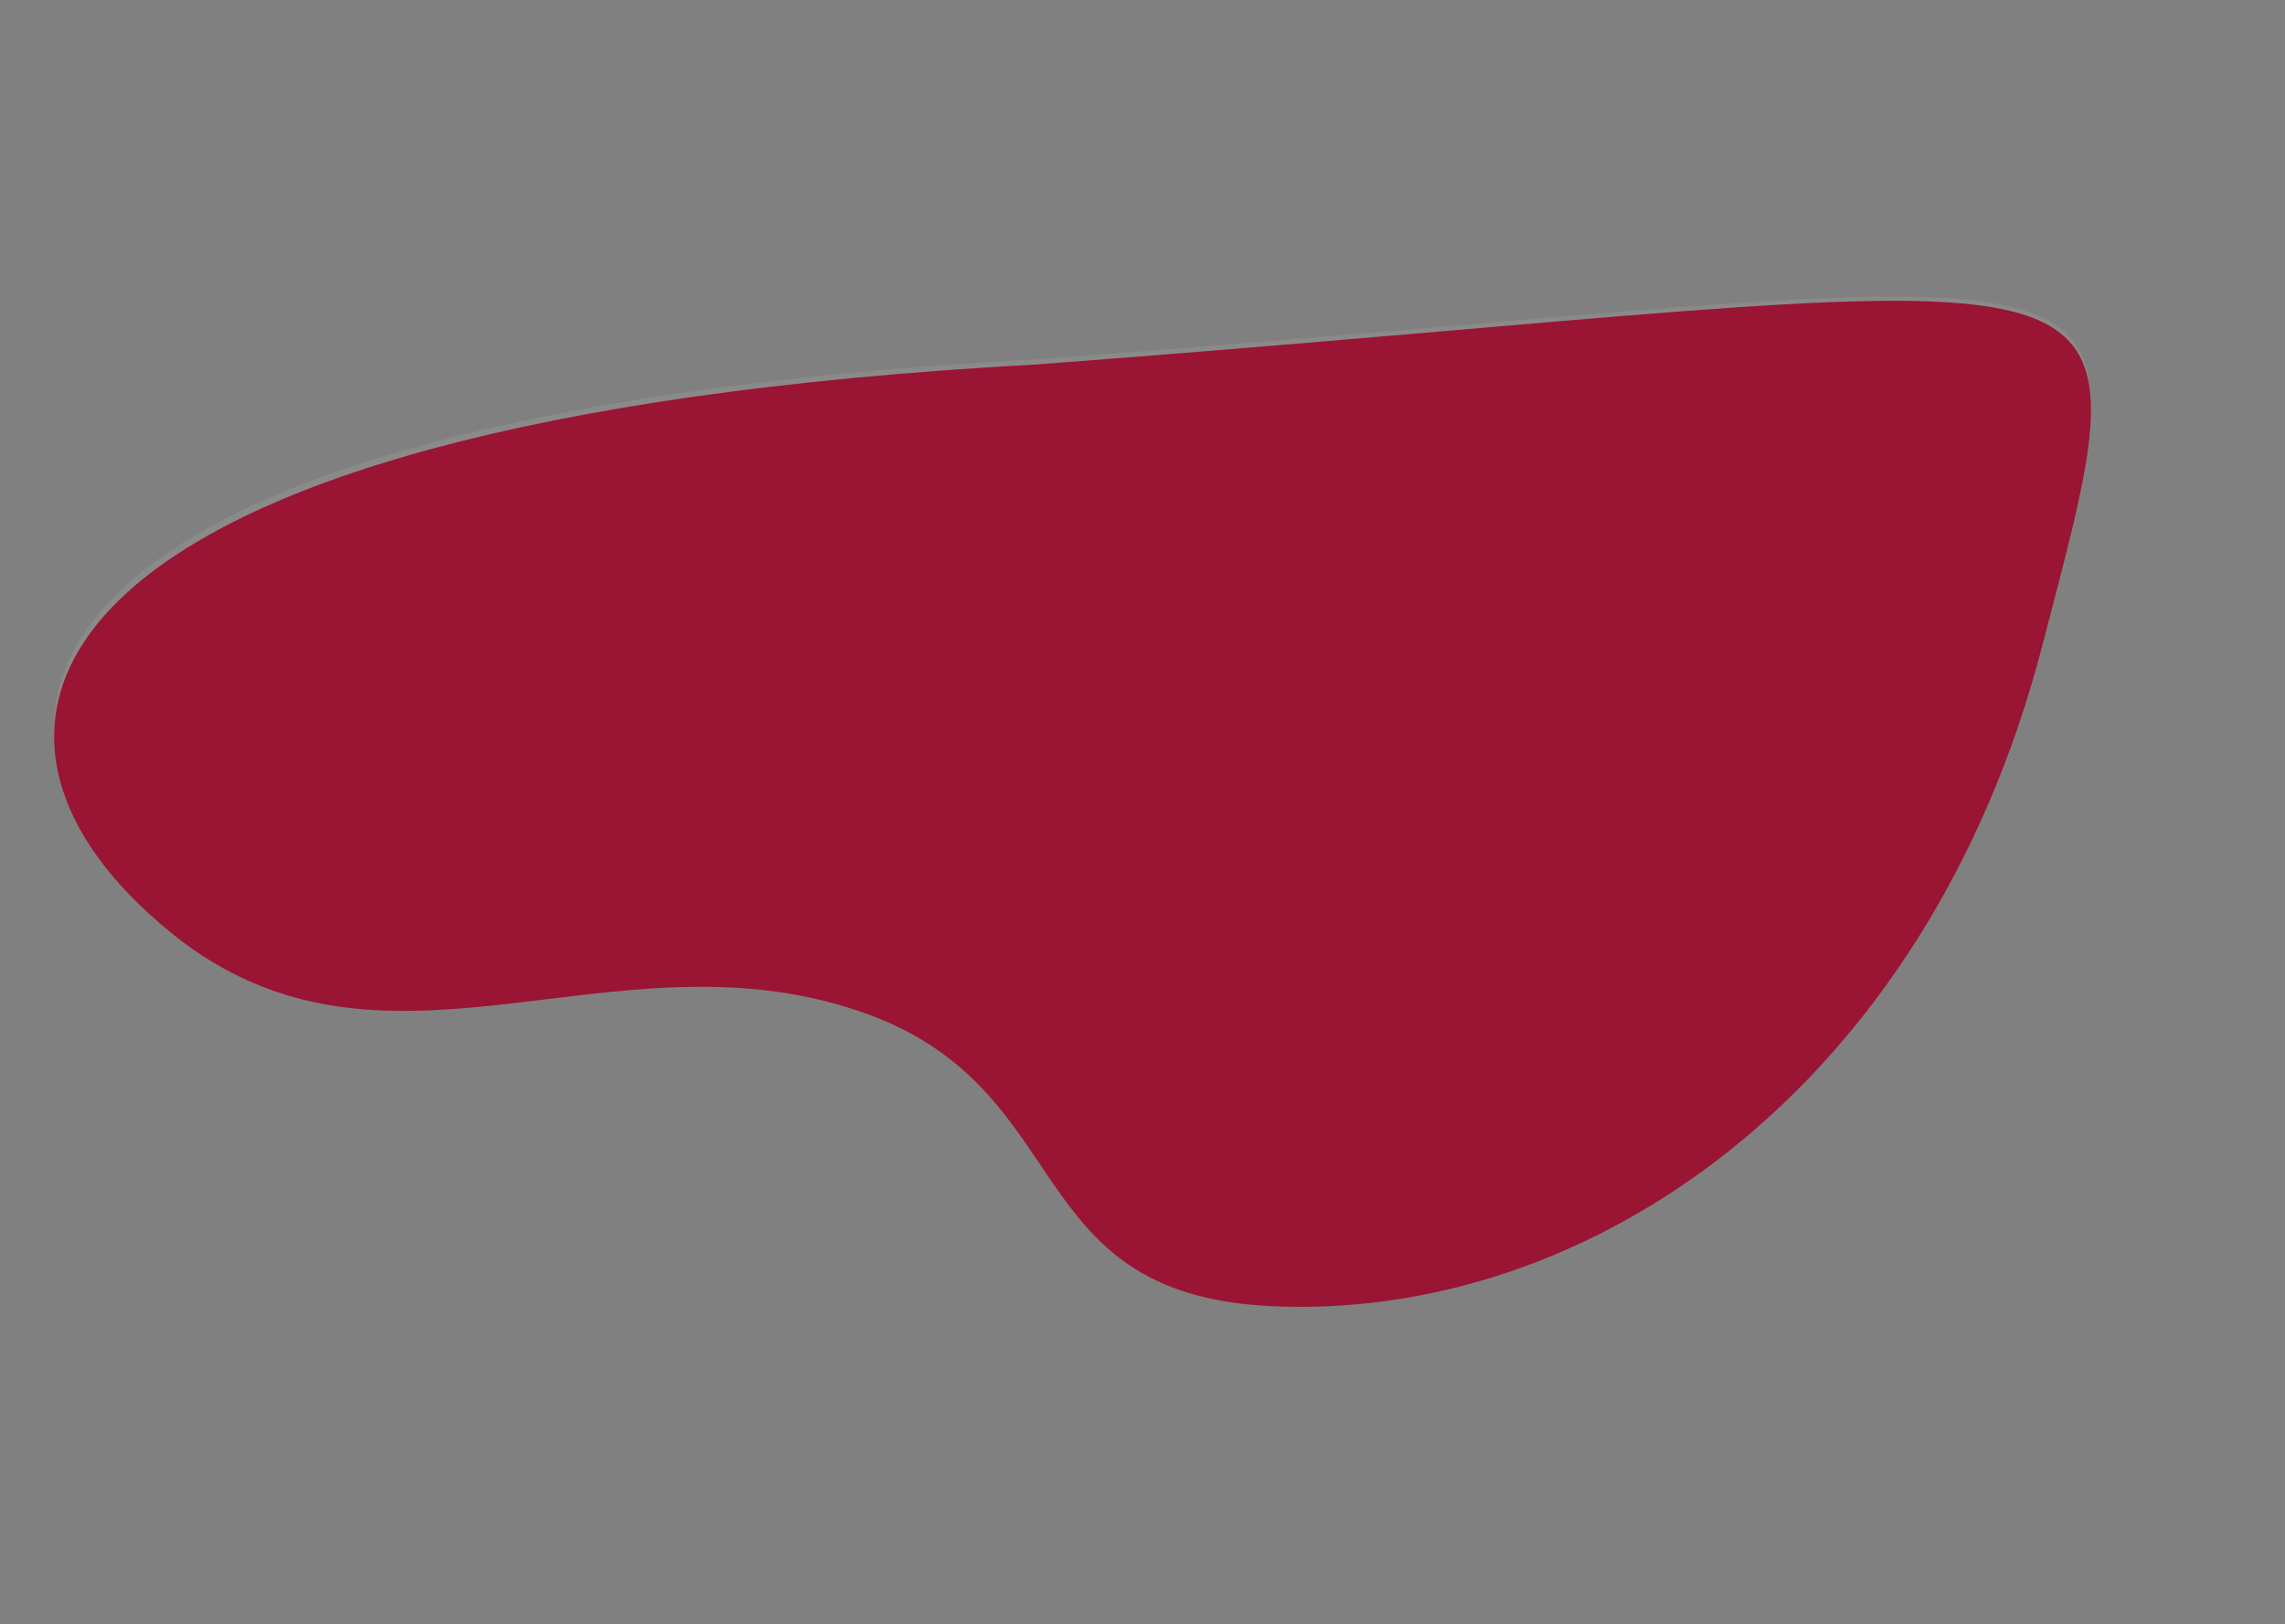 <svg width="581" height="413" viewBox="0 0 581 413" fill="none" xmlns="http://www.w3.org/2000/svg">
<rect x="0" y="0" width="581" height="413" fill="#808080" stroke="none"/>
<path d="M43.996 234.227C-19.915 183.782 1.875 105.383 263.612 91.371C548.894 70.216 548.34 51.999 519.157 162.339C489.973 272.68 404.421 331.331 323.052 327.453C258.02 324.337 274.81 272.157 218.179 253.401C154.85 232.407 97.695 276.646 43.983 234.25L43.996 234.227Z" fill="white" fill-opacity="0.08"/>
<path d="M43.995 237.58C-19.915 186.412 1.875 106.891 263.611 92.679C548.893 71.221 548.34 52.743 519.156 164.663C489.973 276.583 404.421 336.073 323.052 332.14C258.02 328.979 274.81 276.053 218.179 257.028C154.85 235.734 97.695 280.606 43.983 237.603L43.995 237.58Z" fill="#9A1433"/>
</svg>
